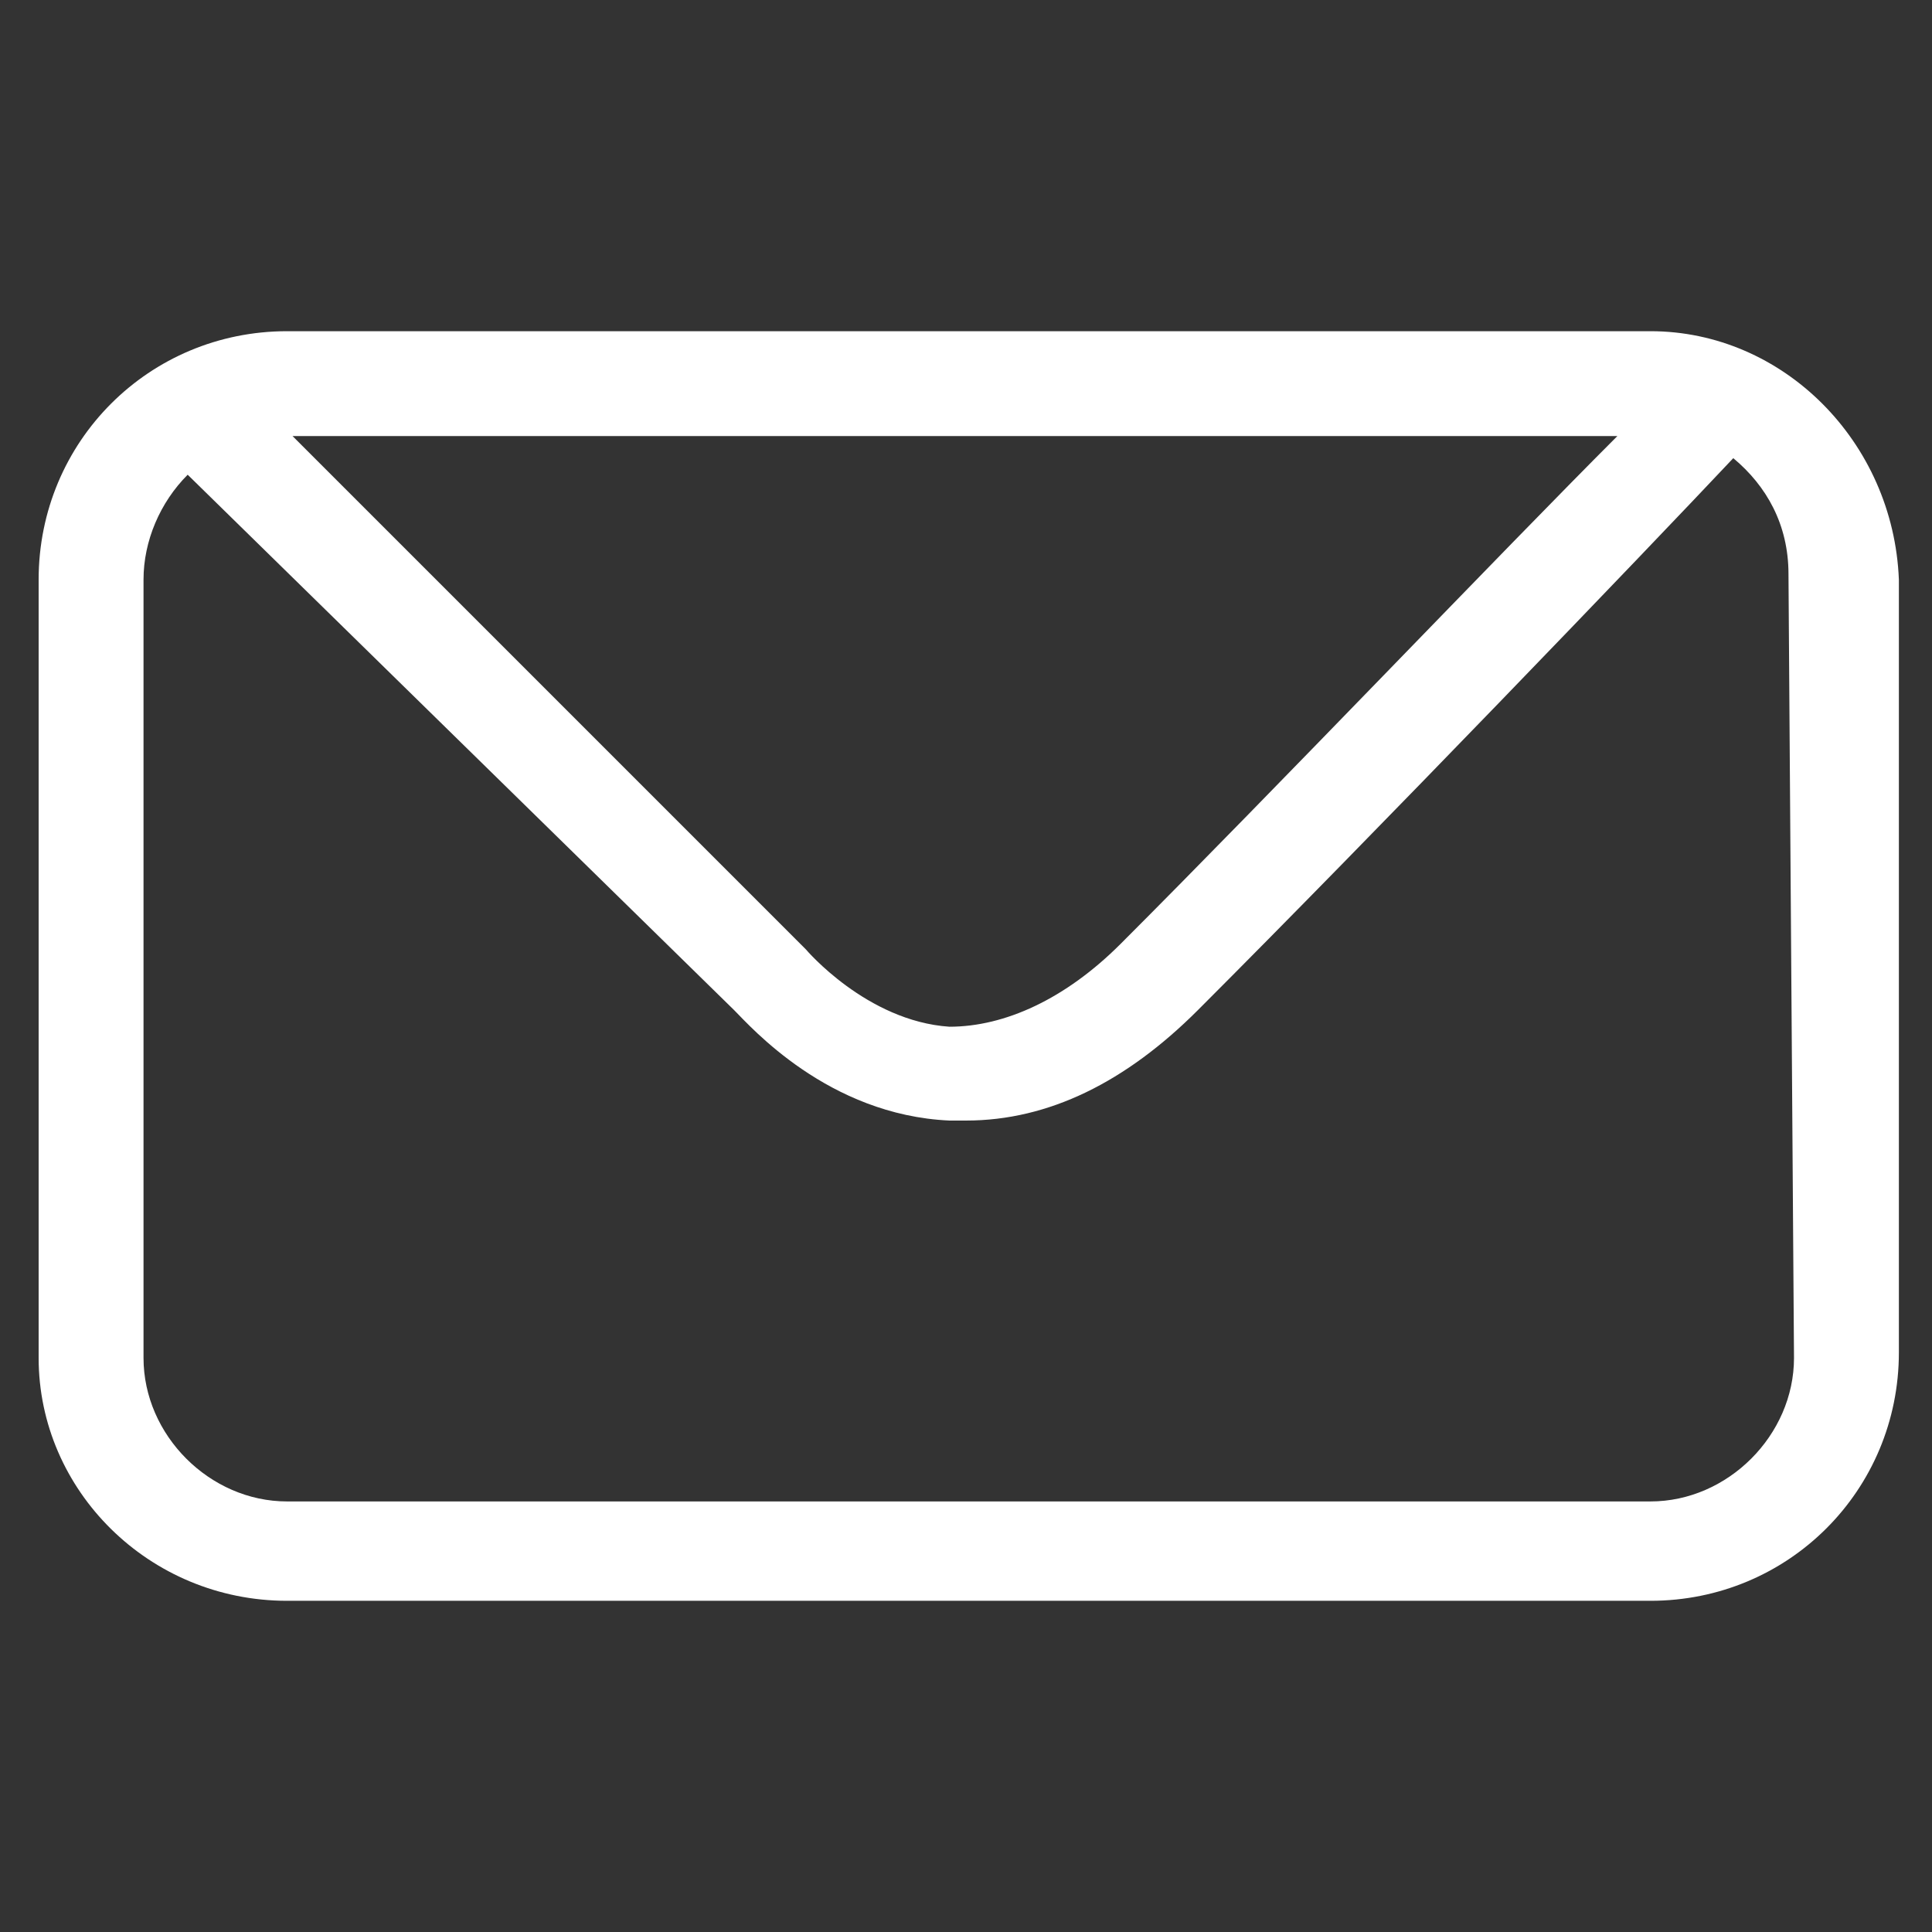 <?xml version="1.0" encoding="utf-8"?>
<!-- Generator: Adobe Illustrator 23.0.3, SVG Export Plug-In . SVG Version: 6.00 Build 0)  -->
<svg version="1.1" id="Calque_1" xmlns="http://www.w3.org/2000/svg" xmlns:xlink="http://www.w3.org/1999/xlink" x="0px" y="0px"
	 viewBox="0 0 35 35" style="enable-background:new 0 0 35 35;" xml:space="preserve">
<rect x="0" y="0" width="35" height="35" fill="#333333" stroke="none"/>
<style type="text/css">
	.st0{fill:#FFFFFF;}
</style>
<path class="st0" d="M29.9,6H5.2c-2.5,0-4.5,2-4.5,4.5v14.1c0,2.4,2,4.4,4.5,4.4h24.7c2.5,0,4.5-2,4.5-4.5v-14C34.3,8,32.3,6,29.9,6
	z M29.3,7.9c-2.1,2.1-6.2,6.4-9,9.2c-1,1-2.1,1.5-3.1,1.5c-1.5-0.1-2.6-1.4-2.6-1.4L5.3,7.9H29.3z M32.5,24.6c0,1.4-1.2,2.6-2.6,2.6
	H5.2c-1.4,0-2.6-1.2-2.6-2.6V10.5c0-0.7,0.3-1.4,0.8-1.9l9.9,9.7c0.3,0.3,1.7,1.9,3.9,2c0.1,0,0.2,0,0.3,0c1.5,0,2.9-0.7,4.2-2
	c3.2-3.2,8.1-8.3,9.7-10c0.6,0.5,1,1.2,1,2.1L32.5,24.6L32.5,24.6z"/>
</svg>
